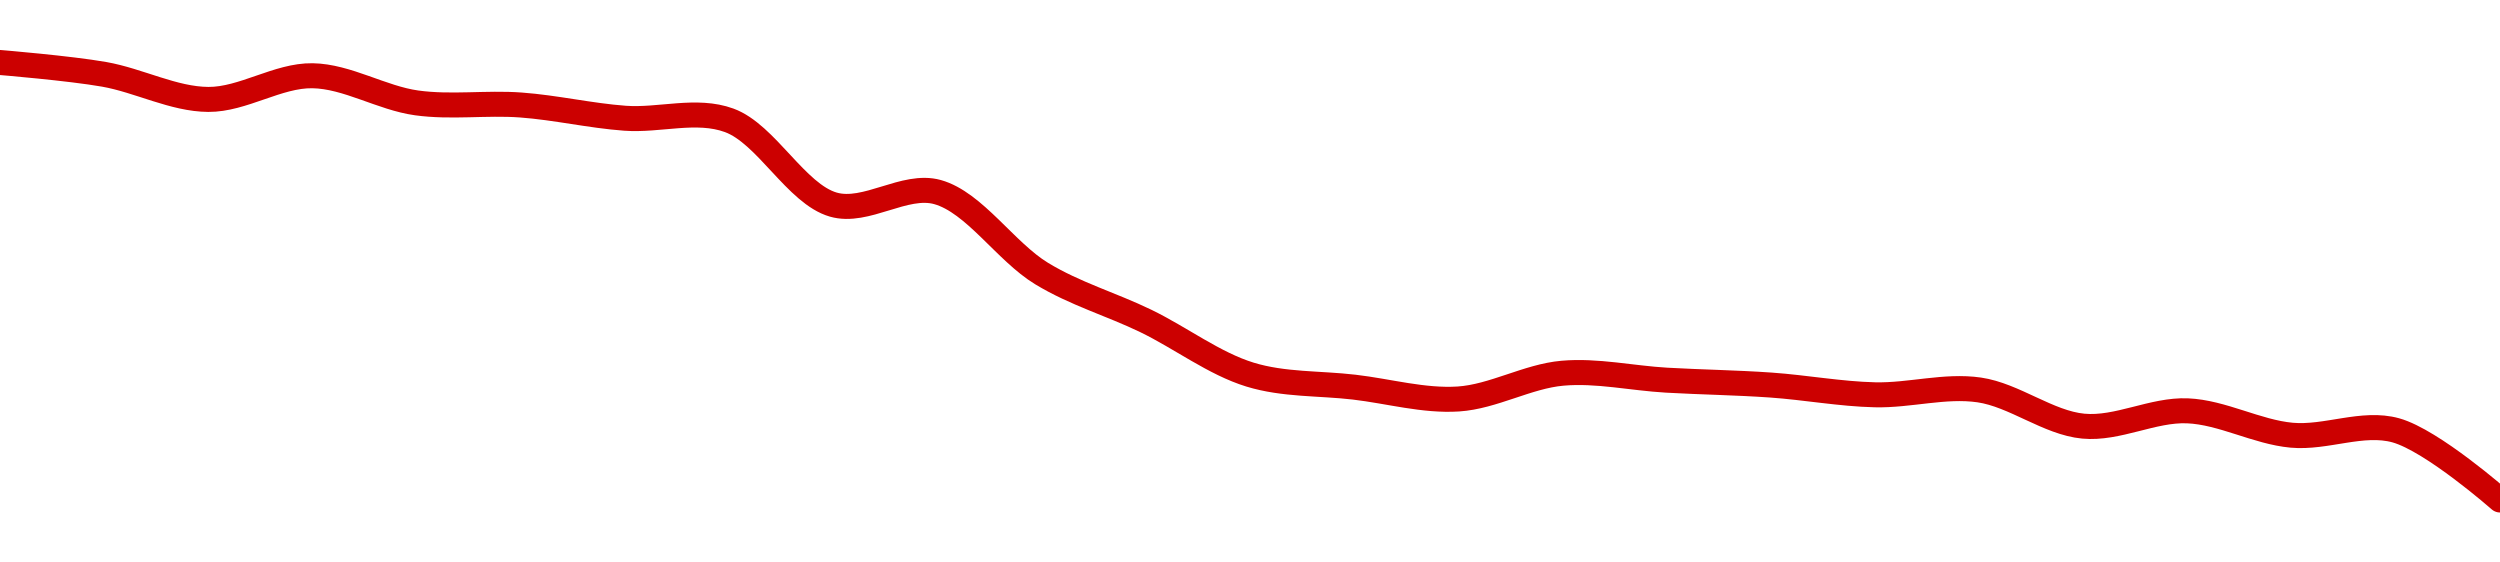<!-- series1d: [0.00003612,0.00003595,0.00003559,0.00003593,0.00003554,0.00003551,0.00003532,0.00003529,0.00003408,0.00003426,0.00003309,0.00003241,0.00003164,0.00003146,0.00003129,0.00003166,0.00003156,0.00003149,0.00003135,0.00003142,0.0000309,0.00003112,0.00003077,0.00003084,0.00002984] -->

<svg width="200" height="45" viewBox="0 0 200 45" xmlns="http://www.w3.org/2000/svg">
  <defs>
    <linearGradient id="grad-area" x1="0" y1="0" x2="0" y2="1">
      <stop offset="0%" stop-color="rgba(255,82,82,.2)" />
      <stop offset="100%" stop-color="rgba(0,0,0,0)" />
    </linearGradient>
  </defs>

  <path d="M0,5C0,5,5.57,5.46,8.333,5.947C11.126,6.441,13.887,7.936,16.667,7.954C19.442,7.971,22.228,6.015,25,6.059C27.783,6.103,30.532,7.845,33.333,8.232C36.089,8.614,38.894,8.196,41.667,8.4C44.45,8.604,47.217,9.254,50,9.459C52.772,9.662,55.709,8.667,58.333,9.626C61.309,10.713,63.697,15.515,66.667,16.369C69.294,17.126,72.365,14.631,75,15.366C77.958,16.192,80.447,20.136,83.333,21.887C86.018,23.516,88.905,24.339,91.667,25.677C94.461,27.031,97.141,29.091,100,29.968C102.705,30.798,105.555,30.646,108.333,30.971C111.111,31.296,113.905,32.098,116.667,31.919C119.461,31.738,122.203,30.103,125,29.857C127.759,29.614,130.555,30.256,133.333,30.414C136.11,30.572,138.891,30.609,141.667,30.804C144.447,30.999,147.22,31.52,150,31.584C152.776,31.649,155.593,30.797,158.333,31.194C161.151,31.603,163.856,33.827,166.667,34.092C169.413,34.352,172.233,32.75,175,32.866C177.789,32.983,180.538,34.56,183.333,34.817C186.094,35.07,189.005,33.686,191.667,34.427C194.584,35.238,200,40,200,40"
        fill="none"
        stroke="#CC0000"
        stroke-width="2"
        stroke-linejoin="round"
        stroke-linecap="round"
        />
</svg>